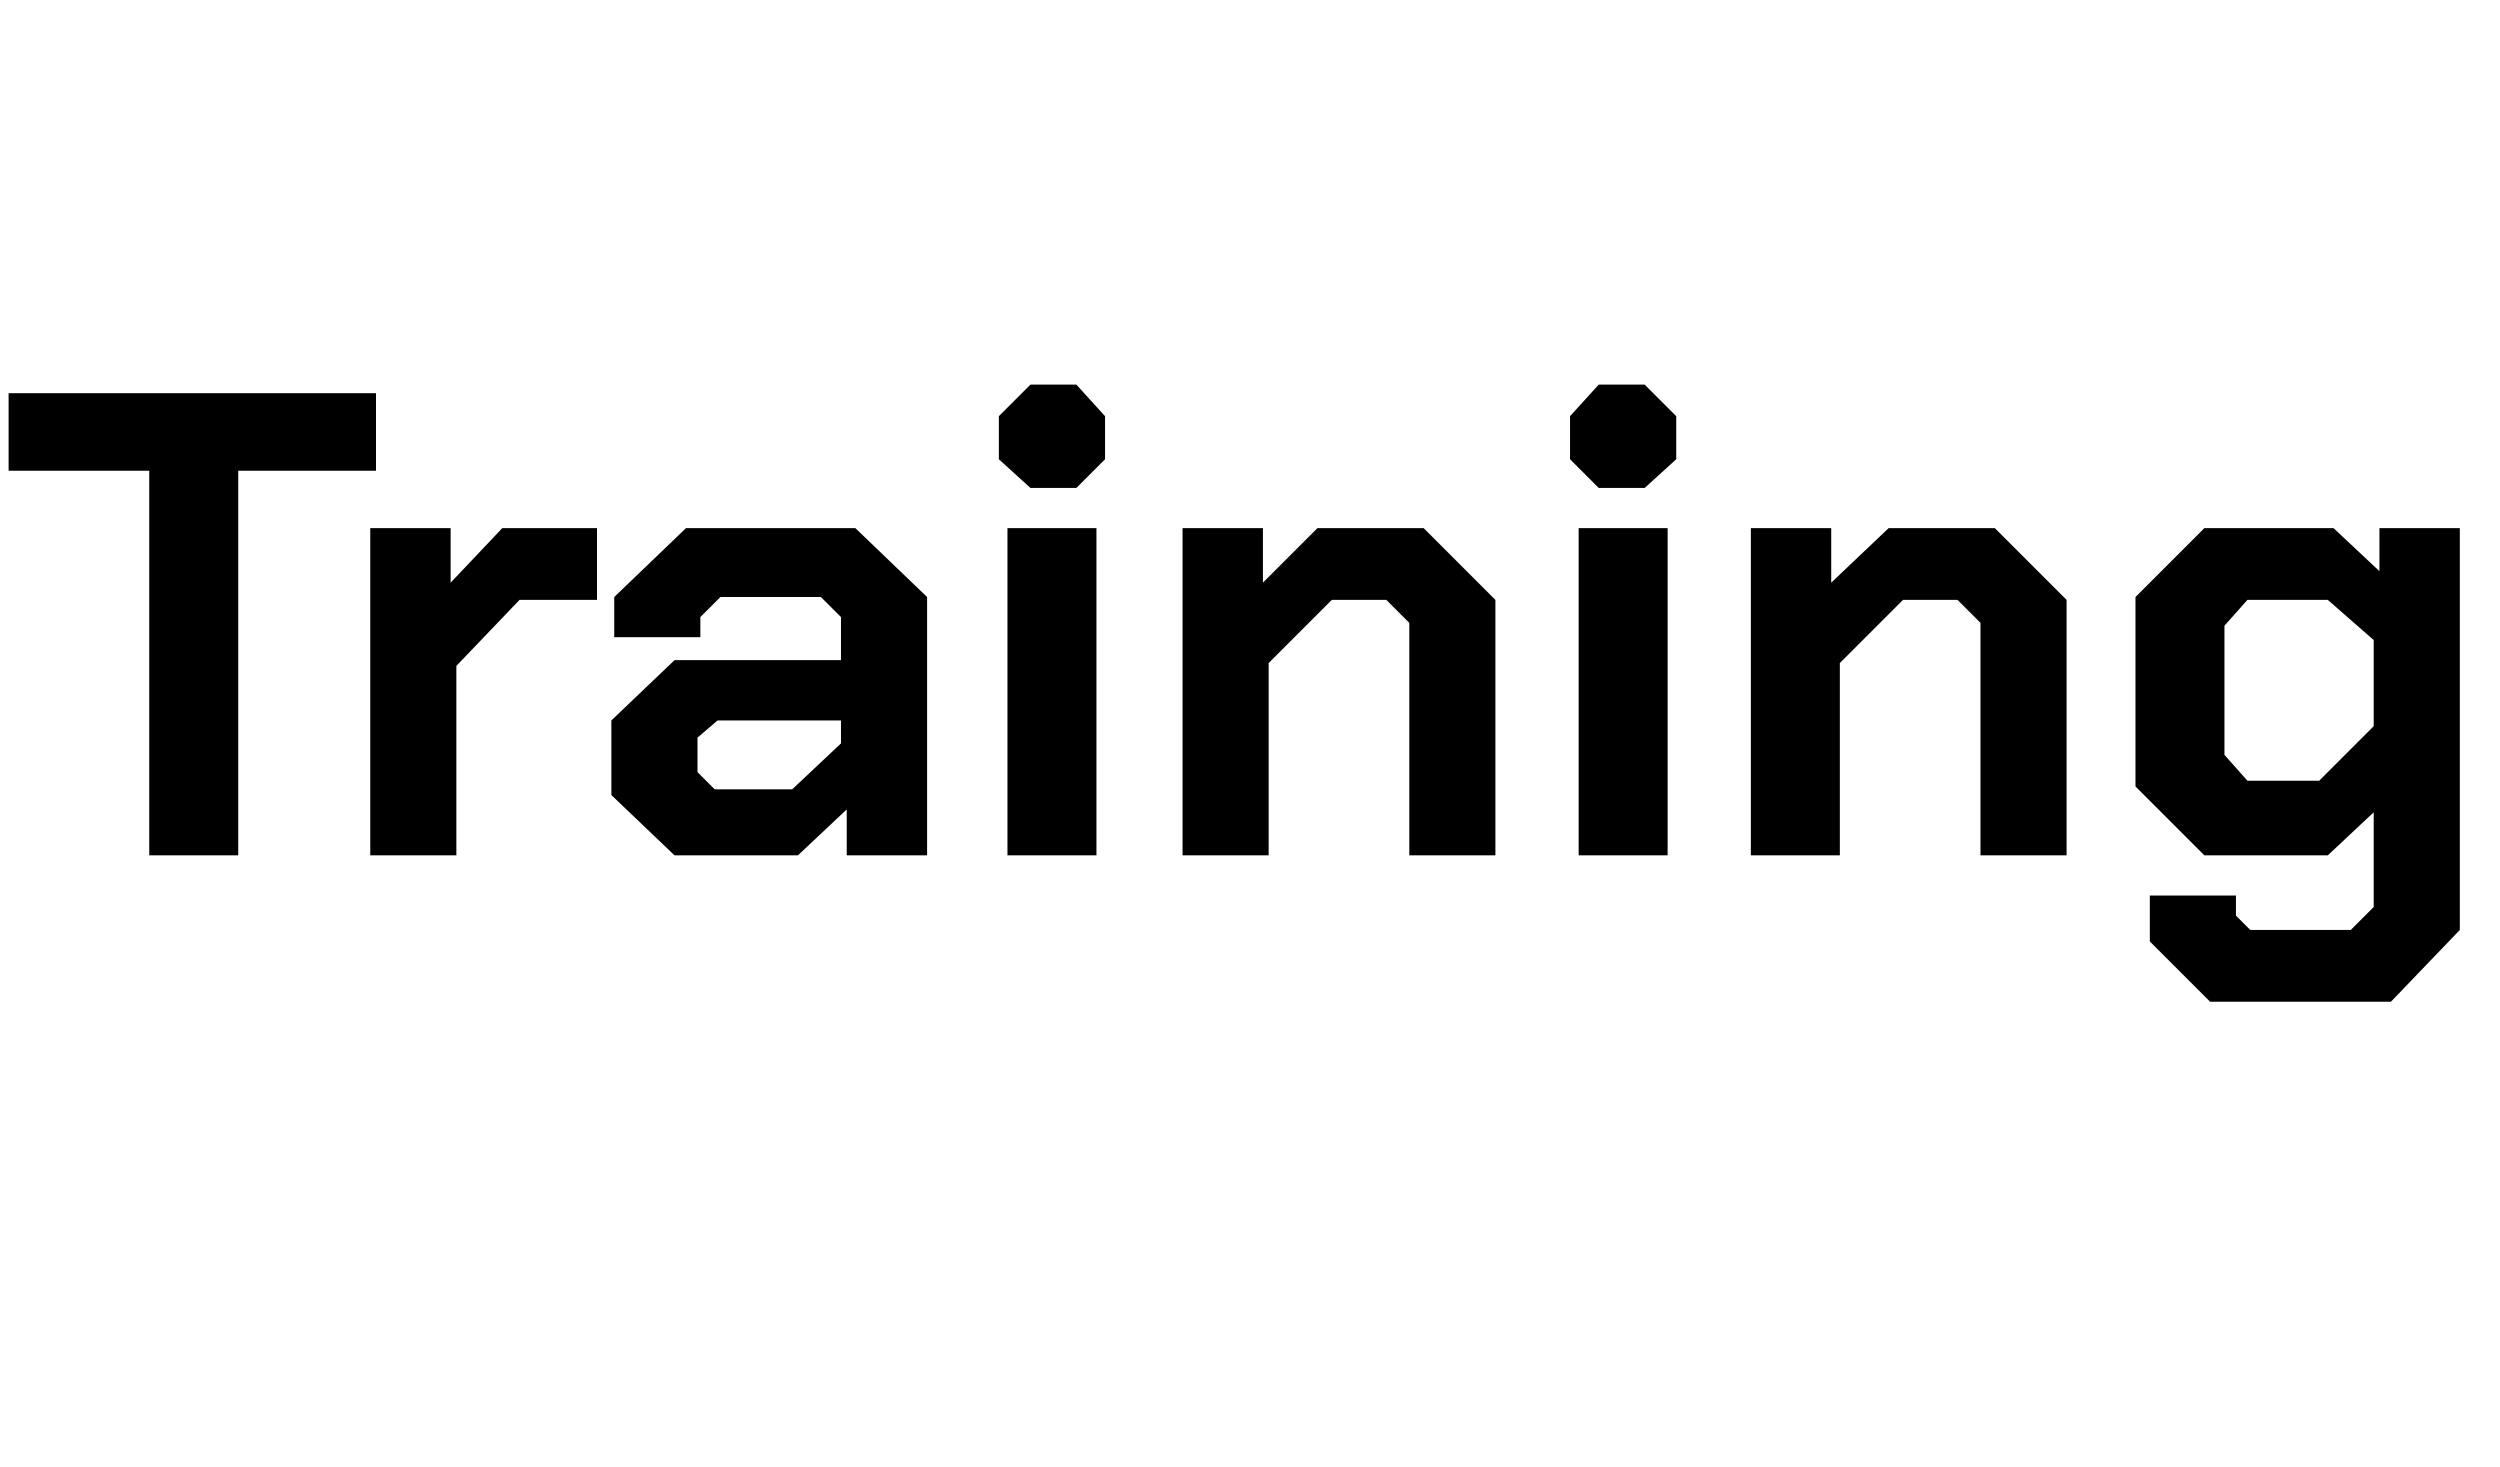 <?xml version="1.0" standalone="no"?><!DOCTYPE svg PUBLIC "-//W3C//DTD SVG 1.1//EN" "http://www.w3.org/Graphics/SVG/1.1/DTD/svg11.dtd"><svg xmlns="http://www.w3.org/2000/svg" version="1.1" width="87.1px" height="51.1px" viewBox="0 -7 87.1 51.1" style="top:-7px">  <desc>Training</desc>  <defs/>  <g id="Polygon210505">    <path d="M 5.2 9.4 L 0.3 9.4 L 0.3 6.7 L 13.1 6.7 L 13.1 9.4 L 8.3 9.4 L 8.3 22.8 L 5.2 22.8 L 5.2 9.4 Z M 12.9 11.4 L 15.7 11.4 L 15.7 13.3 L 17.5 11.4 L 20.8 11.4 L 20.8 13.9 L 18.1 13.9 L 15.9 16.2 L 15.9 22.8 L 12.9 22.8 L 12.9 11.4 Z M 21.3 20.7 L 21.3 18.1 L 23.5 16 L 29.3 16 L 29.3 14.5 L 28.6 13.8 L 25.1 13.8 L 24.4 14.5 L 24.4 15.2 L 21.4 15.2 L 21.4 13.8 L 23.9 11.4 L 29.8 11.4 L 32.3 13.8 L 32.3 22.8 L 29.5 22.8 L 29.5 21.2 L 27.8 22.8 L 23.5 22.8 L 21.3 20.7 Z M 27.6 20.5 L 29.3 18.9 L 29.3 18.1 L 25 18.1 L 24.3 18.7 L 24.3 19.9 L 24.9 20.5 L 27.6 20.5 Z M 34.8 9 L 34.8 7.5 L 35.9 6.4 L 37.5 6.4 L 38.5 7.5 L 38.5 9 L 37.5 10 L 35.9 10 L 34.8 9 Z M 35.1 11.4 L 38.2 11.4 L 38.2 22.8 L 35.1 22.8 L 35.1 11.4 Z M 41.2 11.4 L 44 11.4 L 44 13.3 L 45.9 11.4 L 49.6 11.4 L 52.1 13.9 L 52.1 22.8 L 49.1 22.8 L 49.1 14.7 L 48.3 13.9 L 46.4 13.9 L 44.2 16.1 L 44.2 22.8 L 41.2 22.8 L 41.2 11.4 Z M 54.7 9 L 54.7 7.5 L 55.7 6.4 L 57.3 6.4 L 58.4 7.5 L 58.4 9 L 57.3 10 L 55.7 10 L 54.7 9 Z M 55 11.4 L 58.1 11.4 L 58.1 22.8 L 55 22.8 L 55 11.4 Z M 61 11.4 L 63.8 11.4 L 63.8 13.3 L 65.8 11.4 L 69.5 11.4 L 72 13.9 L 72 22.8 L 69 22.8 L 69 14.7 L 68.2 13.9 L 66.3 13.9 L 64.1 16.1 L 64.1 22.8 L 61 22.8 L 61 11.4 Z M 85.7 11.4 L 85.7 25.4 L 83.3 27.9 L 77 27.9 L 74.9 25.8 L 74.9 24.2 L 77.9 24.2 L 77.9 24.9 L 78.4 25.4 L 81.9 25.4 L 82.7 24.6 L 82.7 21.3 L 81.1 22.8 L 76.8 22.8 L 74.4 20.4 L 74.4 13.8 L 76.8 11.4 L 81.3 11.4 L 82.9 12.9 L 82.9 11.4 L 85.7 11.4 Z M 82.7 15.3 L 81.1 13.9 L 78.3 13.9 L 77.5 14.8 L 77.5 19.3 L 78.3 20.2 L 80.8 20.2 L 82.7 18.3 L 82.7 15.3 Z " stroke="none" fill="#000"/>  </g></svg>